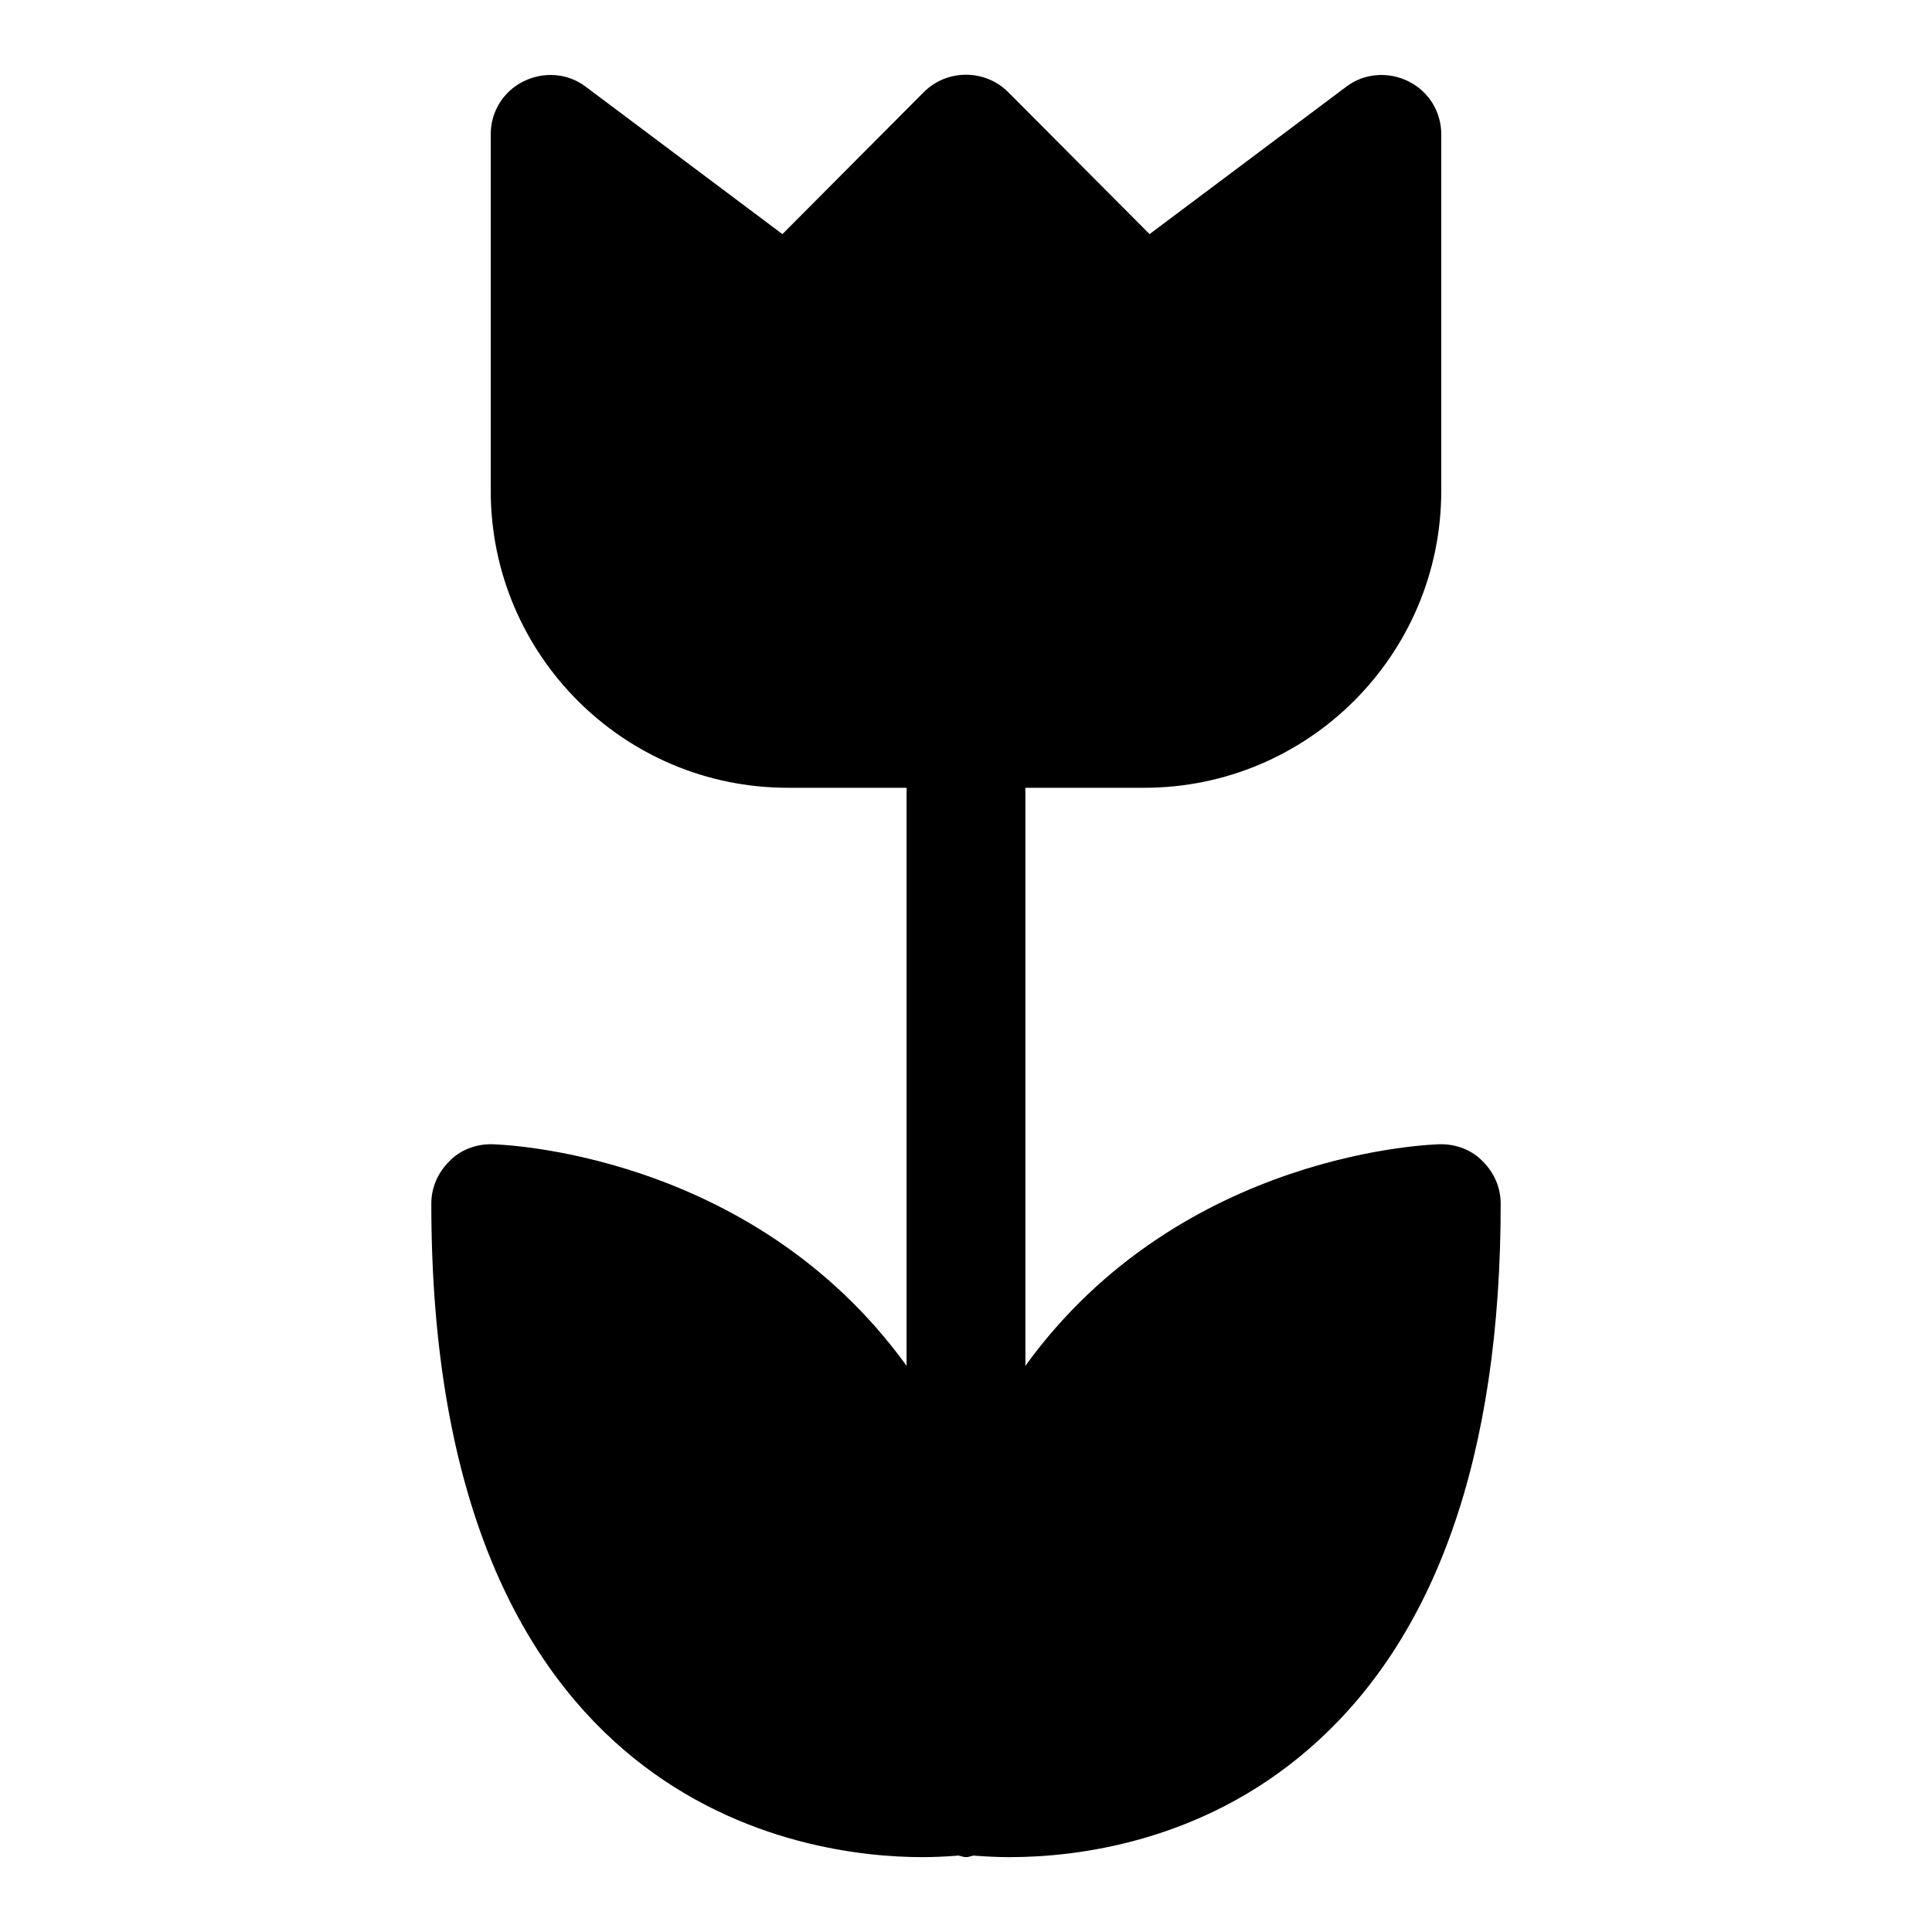 <?xml version="1.0" encoding="UTF-8"?>
<!-- Uploaded to: SVG Repo, www.svgrepo.com, Generator: SVG Repo Mixer Tools -->
<svg fill="#000000" width="800px" height="800px" version="1.1" viewBox="144 144 512 512" xmlns="http://www.w3.org/2000/svg">
 <path d="m536.97 451.8c-2.836-2.992-6.93-4.566-11.023-4.566h-0.156c-0.945 0-68.645 1.418-110.05 58.727v-153.19h31.488c43.453 0 78.719-35.266 78.719-78.719v-94.465c0-5.984-3.305-11.336-8.66-14.012-5.352-2.676-11.805-2.203-16.527 1.418l-52.113 39.047-37.473-37.629c-6.141-6.141-16.215-6.141-22.355 0l-37.473 37.629-52.109-39.047c-4.727-3.621-11.18-4.094-16.531-1.418-5.356 2.676-8.66 8.027-8.66 14.012v94.465c0 43.453 35.266 78.719 78.719 78.719h31.488v153.19c-41.406-57.309-109.11-58.727-110.05-58.727h-0.156c-4.094 0-8.188 1.574-11.02 4.566-2.992 2.992-4.727 6.926-4.727 11.18 0 160.75 99.504 173.18 130.05 173.18 3.305 0 6.141-0.156 8.344-0.316h0.156c0.438 0 0.672-0.078 1.043-0.109 0.723 0.102 1.363 0.426 2.109 0.426s1.387-0.324 2.106-0.426c0.371 0.031 0.602 0.109 1.043 0.109h0.156c2.203 0.156 5.039 0.316 8.344 0.316 17.32 0 50.539-3.777 79.191-28.652 33.695-29.129 50.855-77.777 50.855-144.53 0-4.254-1.73-8.188-4.723-11.18z"/>
</svg>